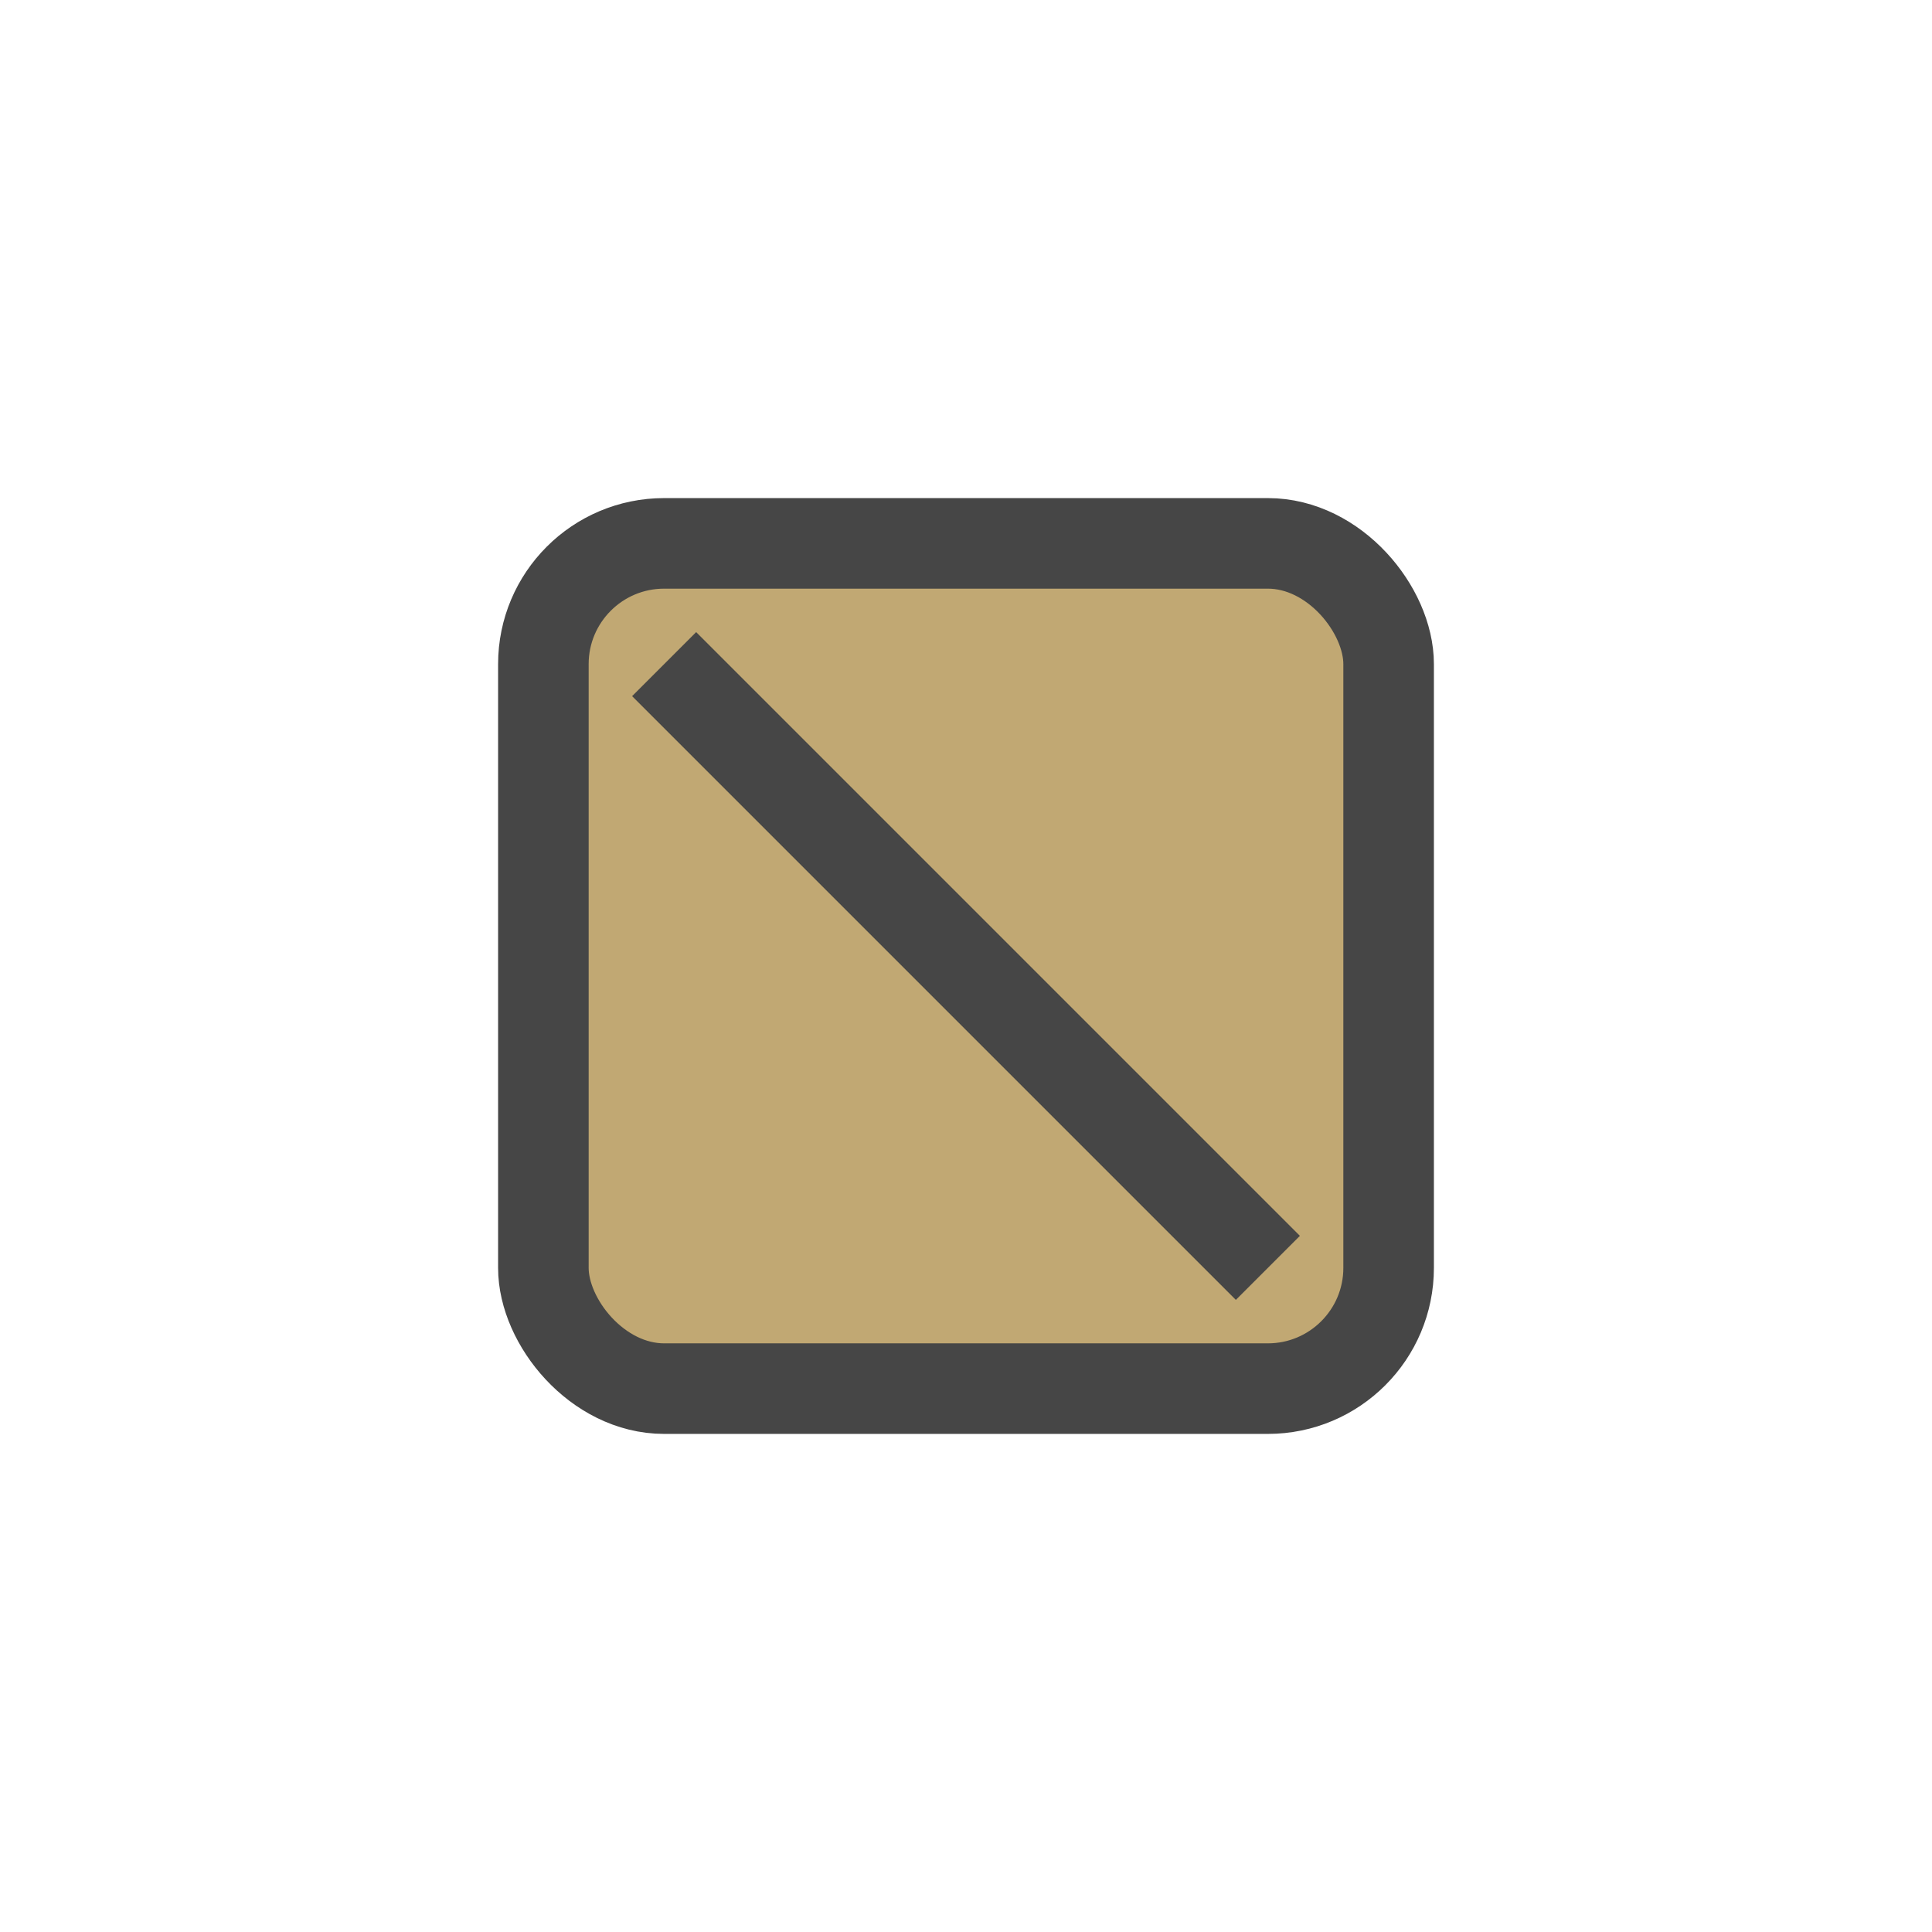 <?xml version="1.0" encoding="UTF-8"?>
<svg xmlns="http://www.w3.org/2000/svg" width="32" height="32" viewBox="0 0 32 32"><rect x="9" y="9" width="14" height="14" rx="2" fill="#C1A873" stroke="#464646" stroke-width="1.5"/><path d="M11 11l10 10" stroke="#464646" stroke-width="1.5"/></svg>
